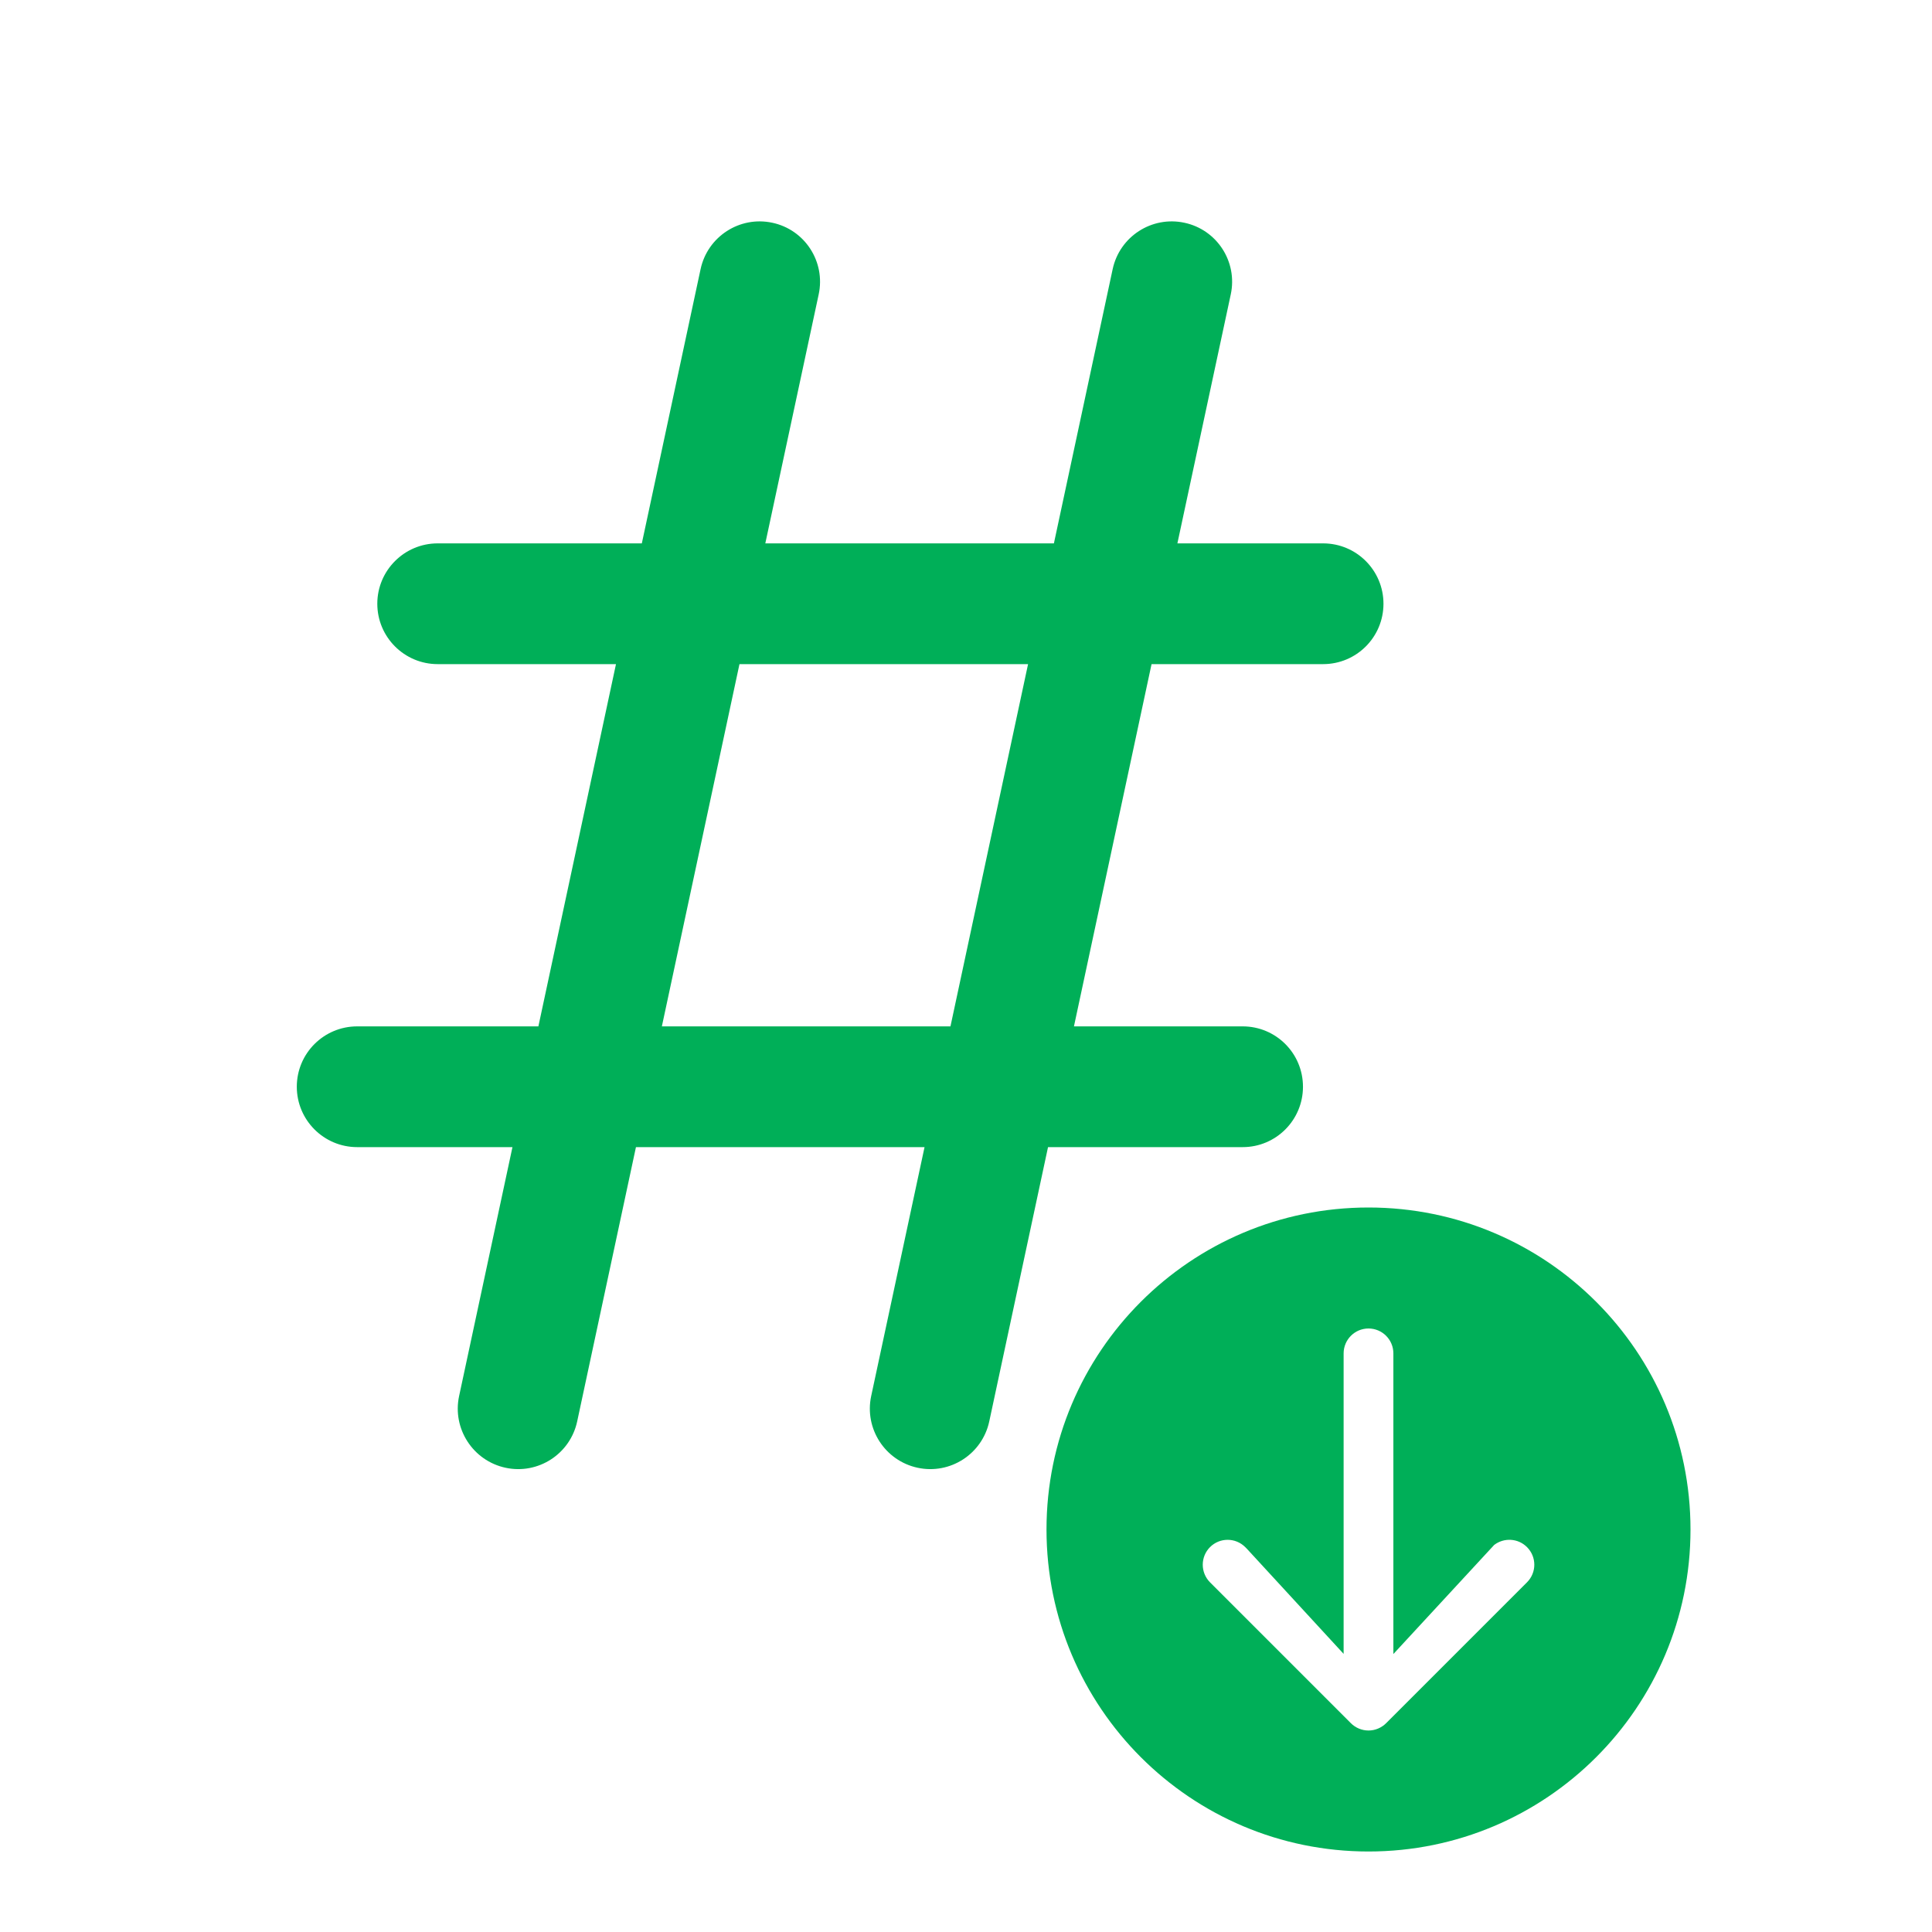 <svg width="24" height="24" viewBox="0 0 24 24" fill="none" xmlns="http://www.w3.org/2000/svg">
<path fill-rule="evenodd" clip-rule="evenodd" d="M10.17 3.657C10.257 3.252 9.999 2.853 9.594 2.767C9.189 2.68 8.79 2.938 8.703 3.343L7.973 6.75H5.437C5.023 6.75 4.687 7.086 4.687 7.5C4.687 7.914 5.023 8.25 5.437 8.25H7.652L6.688 12.75H4.437C4.023 12.75 3.687 13.085 3.687 13.5C3.687 13.914 4.023 14.25 4.437 14.25H6.366L5.703 17.343C5.617 17.747 5.875 18.146 6.28 18.233C6.685 18.32 7.083 18.062 7.17 17.657L7.9 14.25H11.485L10.822 17.343C10.736 17.747 10.994 18.146 11.399 18.233C11.804 18.32 12.202 18.062 12.289 17.657L13.019 14.25H15.437C15.851 14.25 16.186 13.914 16.186 13.5C16.186 13.085 15.851 12.75 15.437 12.75H13.341L14.305 8.25H16.436C16.851 8.25 17.186 7.914 17.186 7.5C17.186 7.086 16.851 6.75 16.436 6.75H14.626L15.289 3.657C15.376 3.252 15.118 2.853 14.713 2.767C14.308 2.68 13.909 2.938 13.822 3.343L13.092 6.75H9.507L10.17 3.657ZM11.807 12.75L12.771 8.25H9.186L8.222 12.75H11.807Z" fill="#00AF58"/>
<path fill-rule="evenodd" clip-rule="evenodd" d="M17 23C19.209 23 21 21.209 21 19C21 16.791 19.209 15 17 15C14.791 15 13 16.791 13 19C13 21.209 14.791 23 17 23ZM17 16.503C17.171 16.503 17.309 16.642 17.309 16.812V20.547L18.561 19.192C18.682 19.099 18.858 19.107 18.969 19.219C19.09 19.34 19.09 19.535 18.969 19.656L17.219 21.406C17.161 21.464 17.082 21.497 17 21.497C16.918 21.497 16.839 21.464 16.781 21.406L15.031 19.656C14.911 19.535 14.911 19.34 15.031 19.219C15.152 19.098 15.348 19.098 15.469 19.219L15.488 19.238L16.691 20.545V16.812C16.691 16.642 16.829 16.503 17 16.503Z" fill="#00AF58"/>
</svg>
